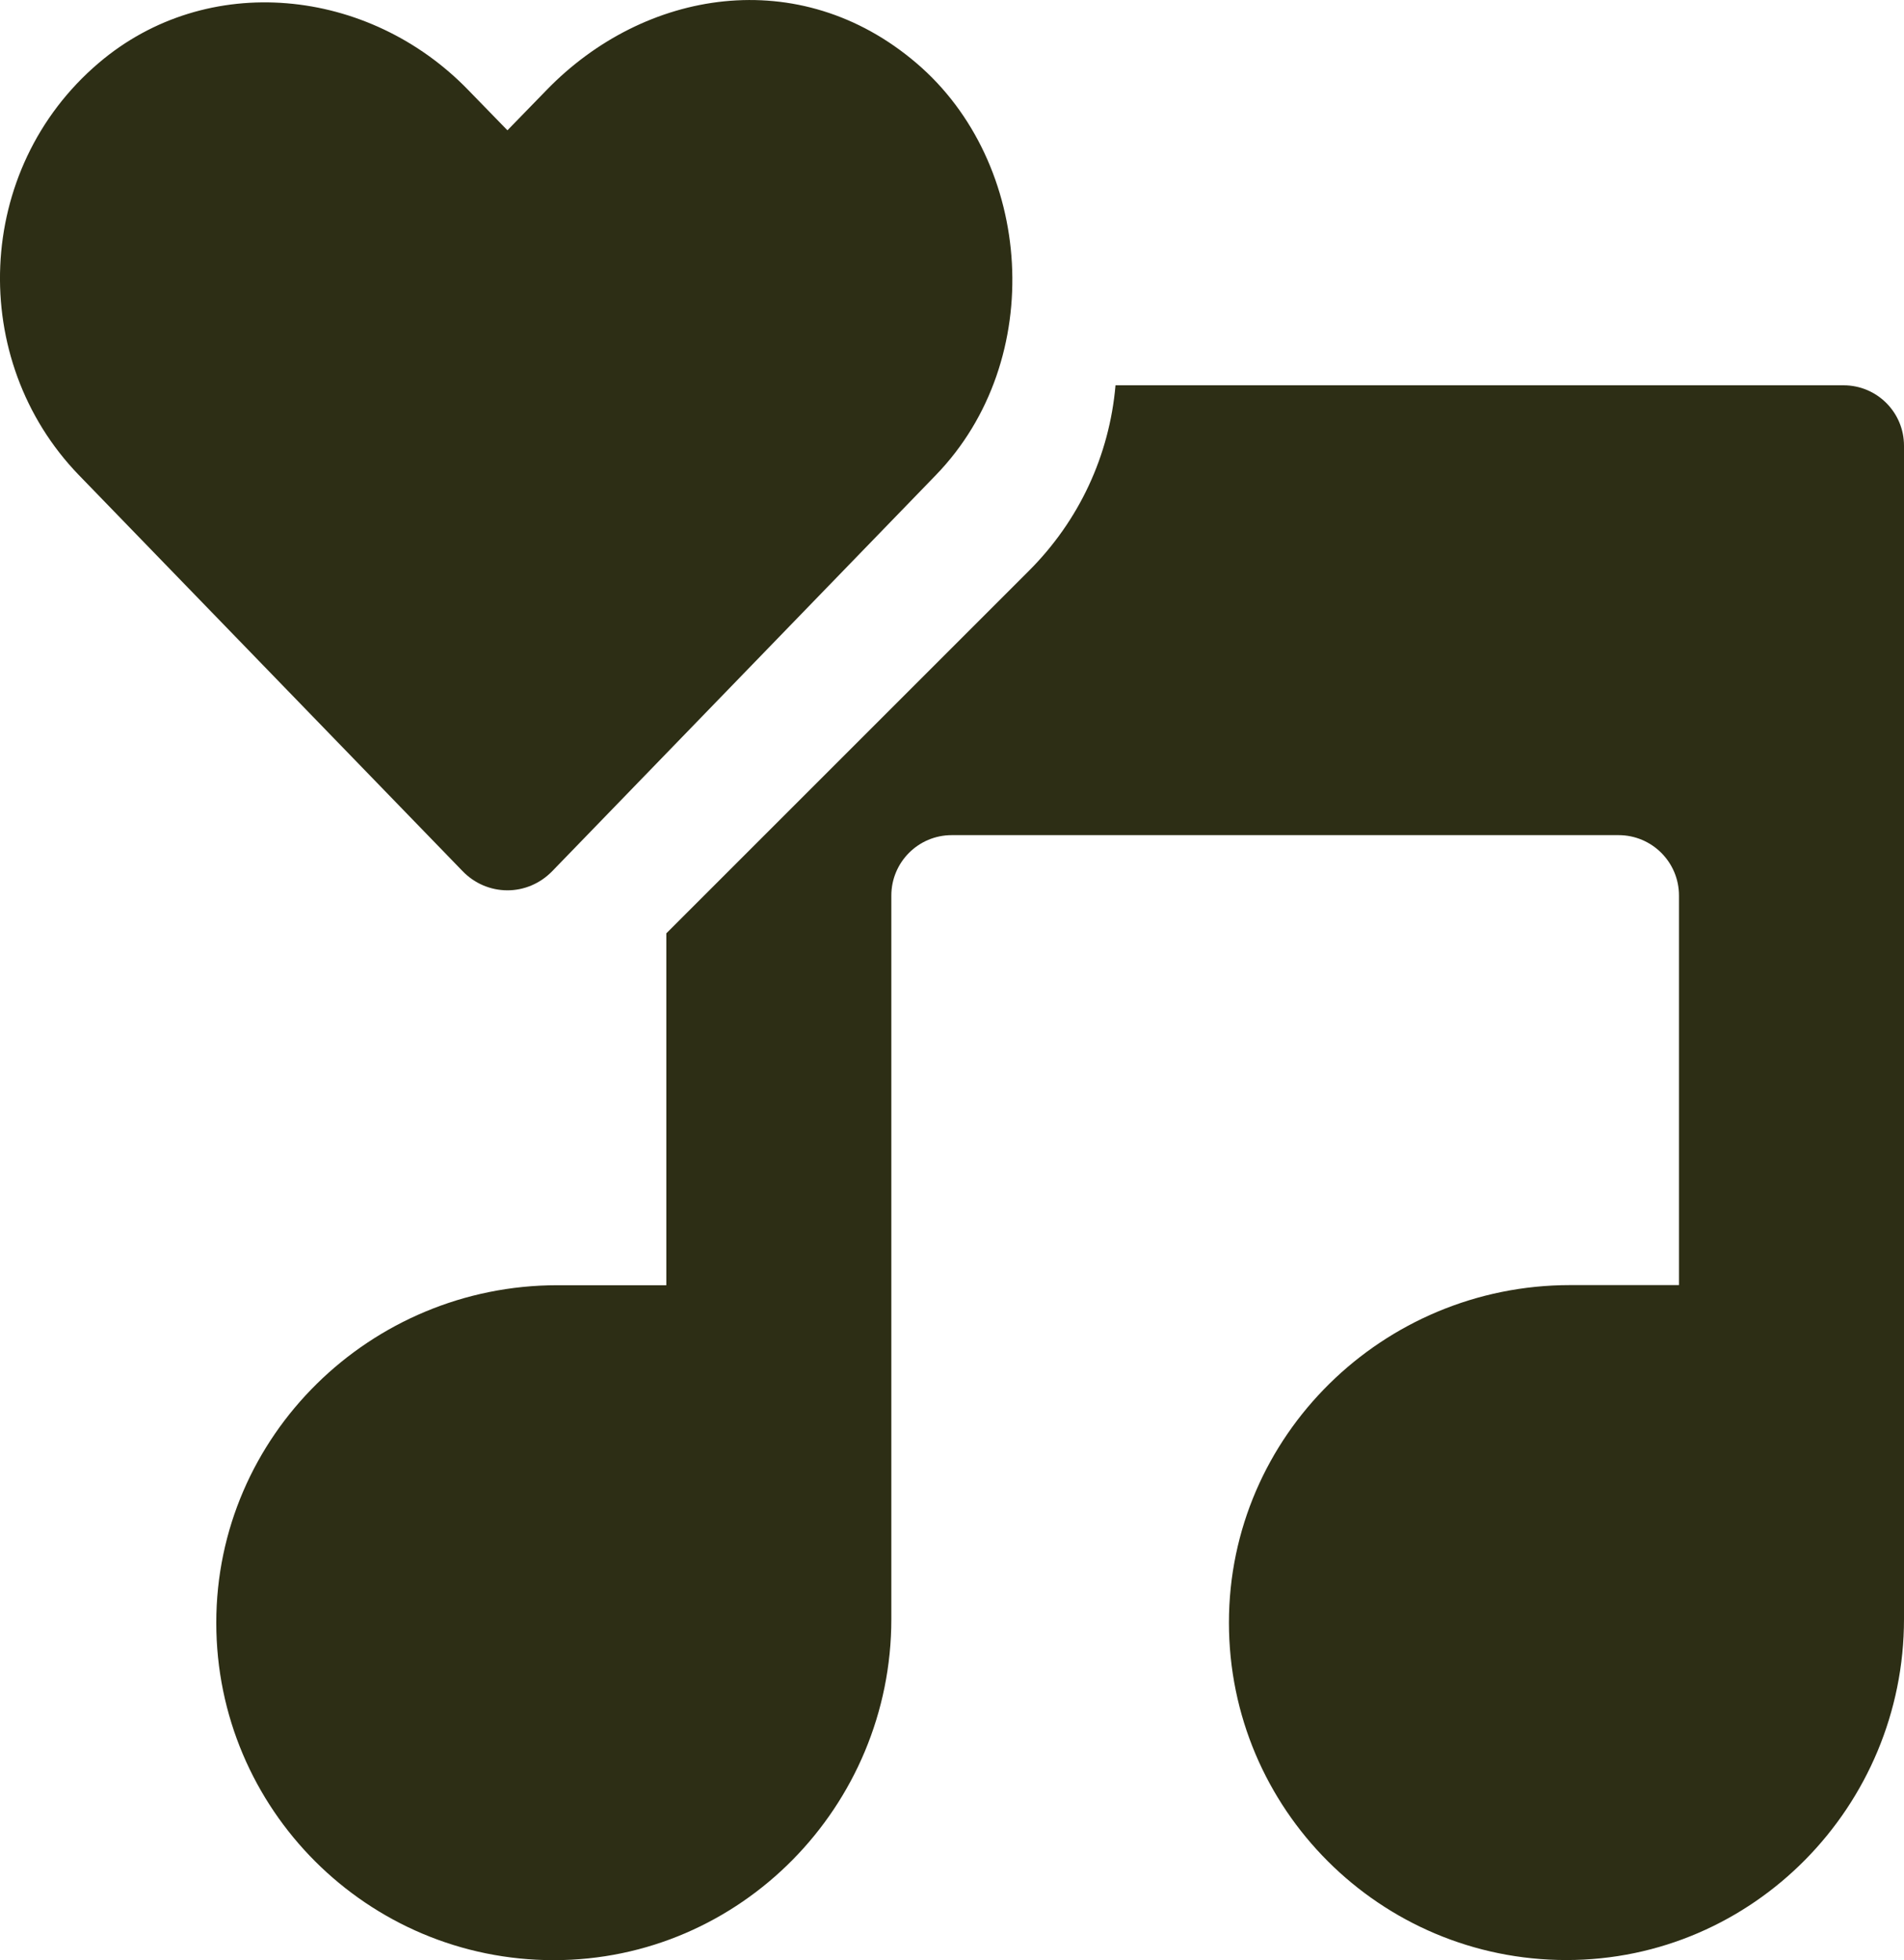 <?xml version="1.0" encoding="UTF-8"?>
<svg id="Layer_1" data-name="Layer 1" xmlns="http://www.w3.org/2000/svg" viewBox="0 0 156.62 161.27">
  <defs>
    <style>
      .cls-1 {
        fill: #2d2e15;
      }
    </style>
  </defs>
  <path class="cls-1" d="M151.65,31.7h-59.89c-.5,5.77-2.99,11.14-7.14,15.28l-29.81,29.81v28.95h-8.96c-15.38,0-28.06,12.39-28.06,27.77,0,15.33,12.43,27.76,27.76,27.76,15.38,0,27.77-12.67,27.77-28.06v-59.53c0-2.74,2.22-4.97,4.97-4.97h54.85c2.74,0,4.97,2.22,4.97,4.97v32.05h-8.96c-15.38,0-28.06,12.39-28.06,27.77,0,15.33,12.43,27.76,27.76,27.76,15.38,0,27.77-12.67,27.77-28.06V36.67c0-2.74-2.22-4.97-4.97-4.97Z"/>
  <path class="cls-1" d="M41.74,73.25c1.34,0,2.67-.53,3.69-1.58l31.55-32.58c9.18-9.48,8.04-25.69-1.6-33.9-9.63-8.22-22.39-6.07-30.42,2.22l-3.22,3.31-3.22-3.31C30.34-1.05,17.04-2.43,8.11,5.19-2.14,13.92-2.67,29.62,6.49,39.09l31.56,32.58c.97,1.01,2.3,1.58,3.69,1.58Z"/>
</svg>
